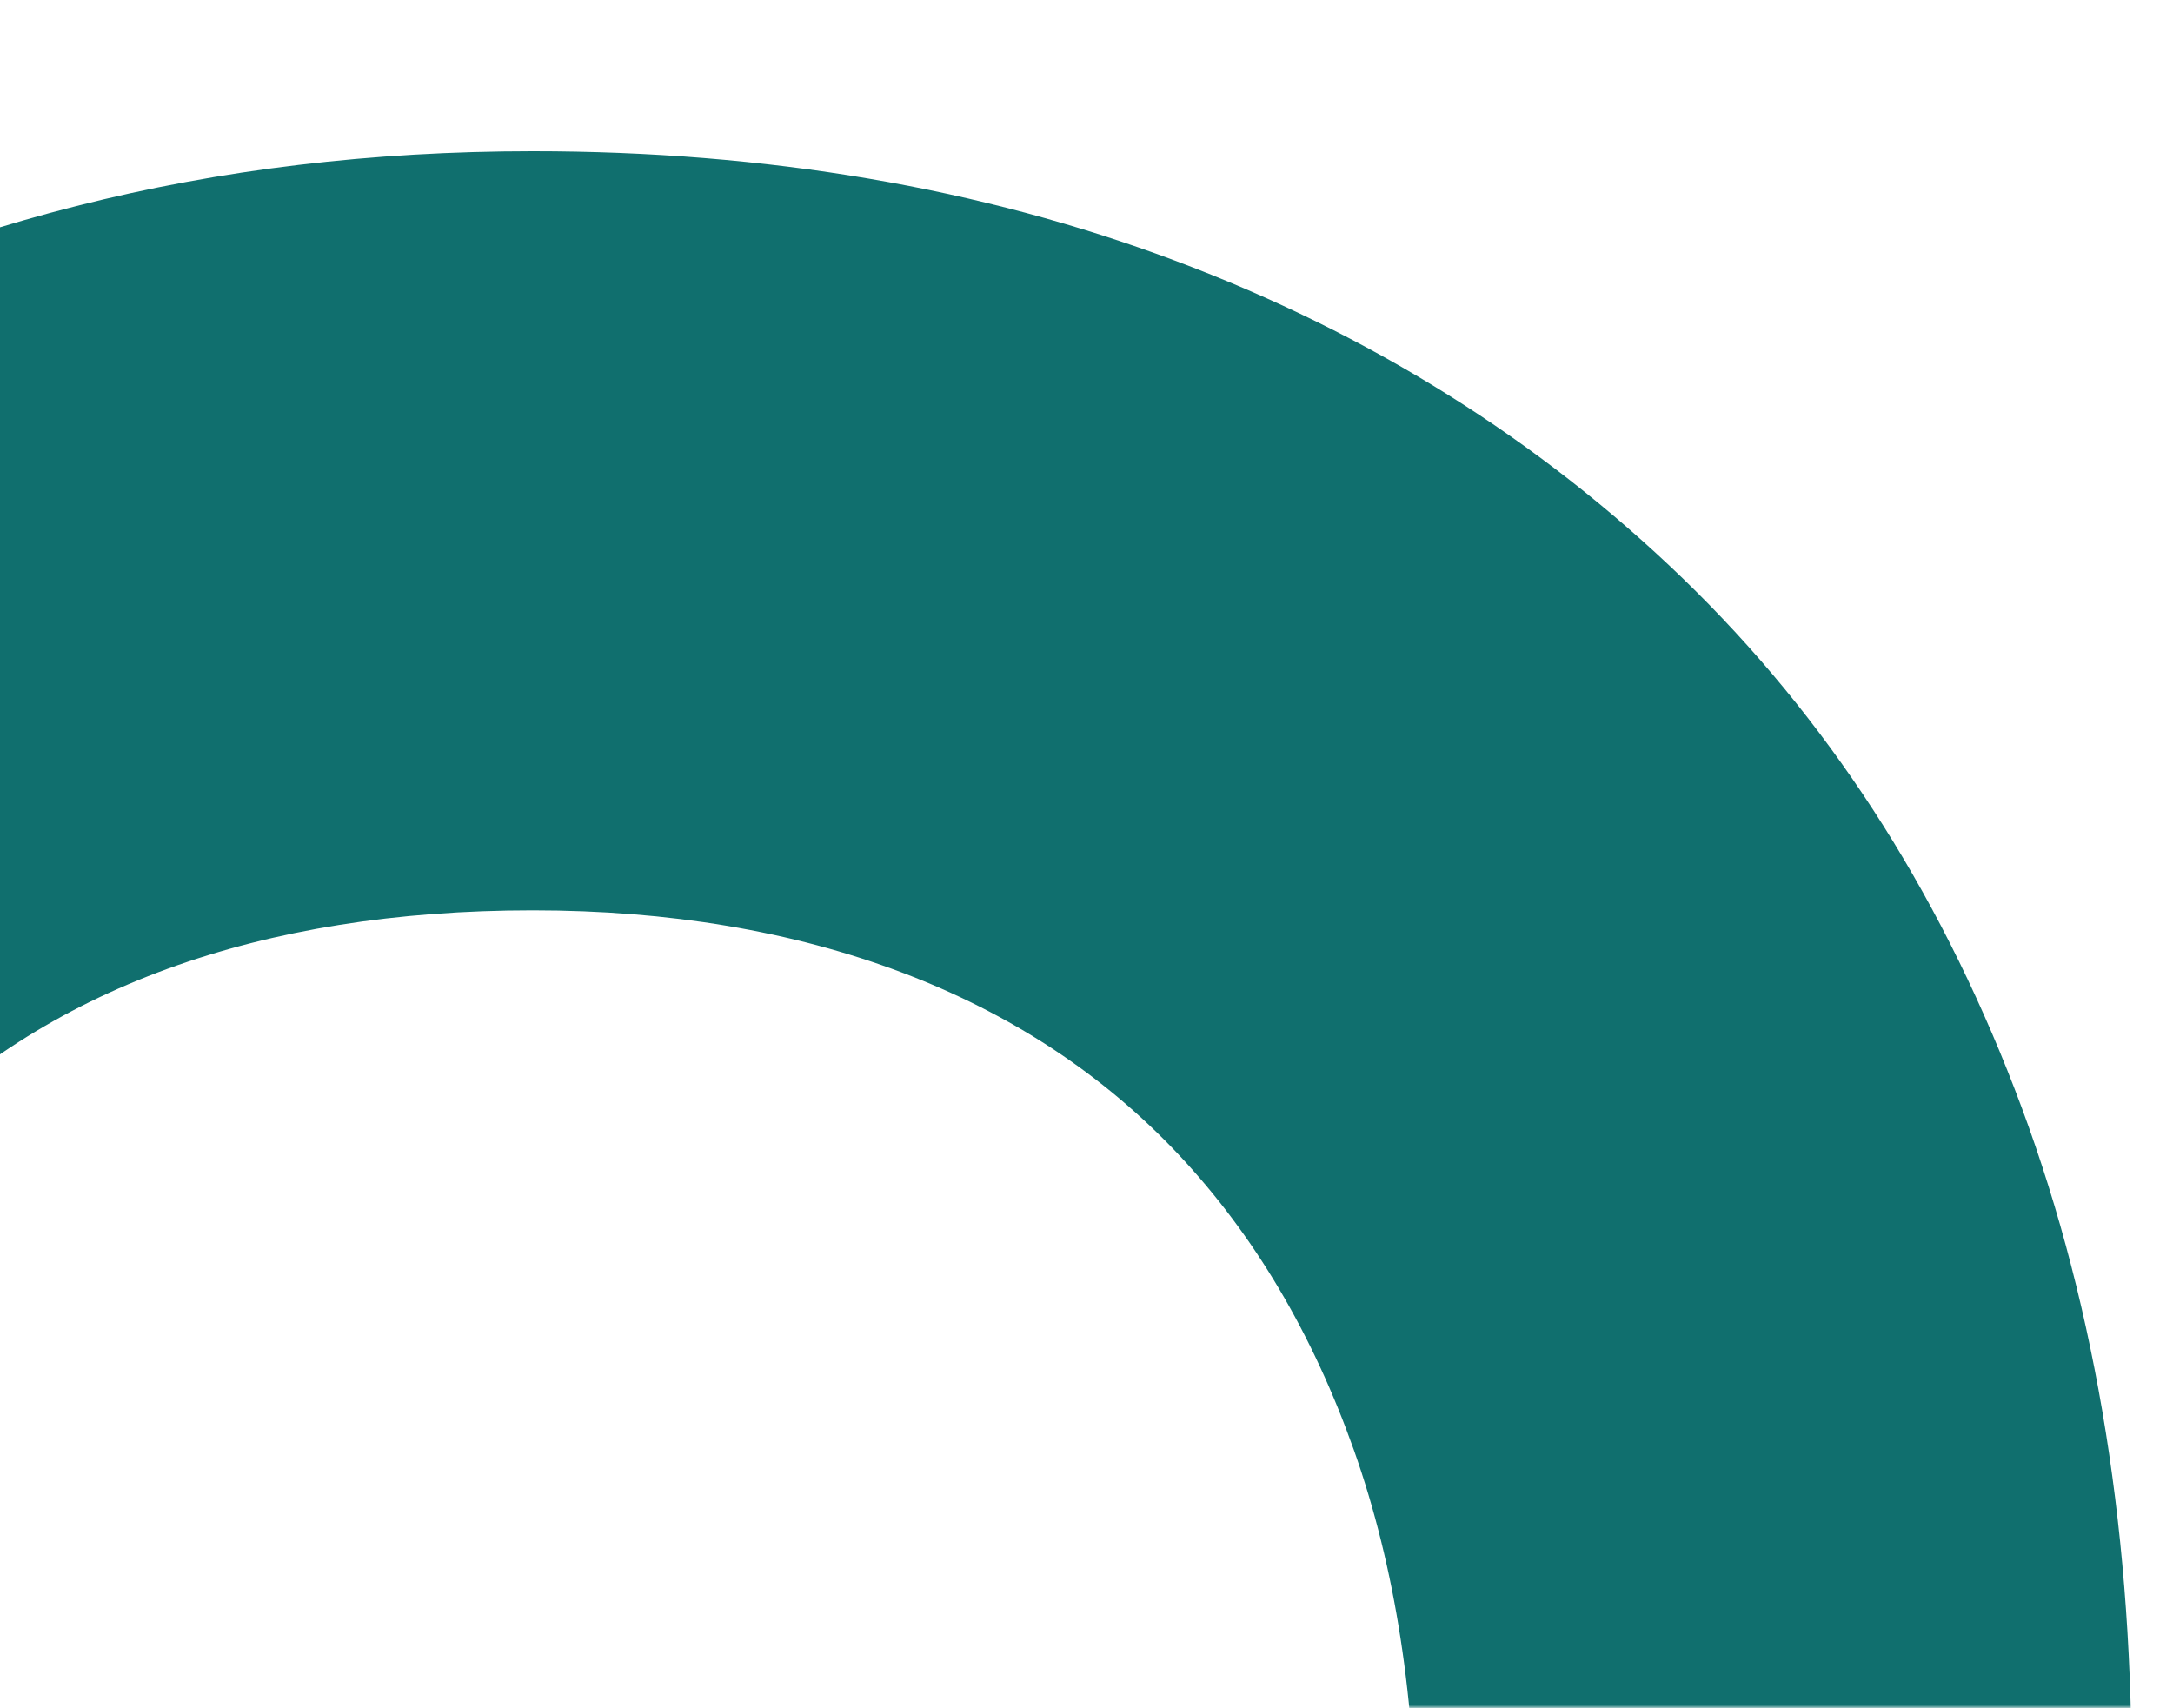 <?xml version="1.0" encoding="UTF-8"?> <svg xmlns="http://www.w3.org/2000/svg" xmlns:xlink="http://www.w3.org/1999/xlink" id="Calque_1" version="1.1" viewBox="0 0 472 371"><defs><style> .st0 { mask: url(#mask); } .st1 { fill: #106f6e; } .st2 { fill: #d9d9d9; } </style><mask id="mask" x="-647" y=".85" width="1119" height="747" maskUnits="userSpaceOnUse"><g id="a"><path class="st2" d="M-1,.85v370s473,0,473,0V.85s-473,0-473,0Z"></path></g></mask></defs><g class="st0"><path class="st1" d="M-74.55,402.24c0-33.82,4.48-63.66,13.47-89.57,8.97-25.88,21.65-47.28,38.06-64.21,16.37-16.89,36.19-29.57,59.46-38.05,23.23-8.45,49.67-12.68,79.28-12.68s56.3,4.51,80.08,13.46c23.79,8.99,43.85,22.19,60.25,39.64,16.37,17.43,29.05,38.84,38.06,64.21,8.97,25.37,13.48,54.45,13.48,87.18v177.56H-74.56v-177.54h.02ZM-646.98,579.8v168.05H463v-363.04c0-54.94-8.48-104.37-25.38-148.24-16.91-43.85-40.98-80.85-72.14-110.98-31.2-30.13-67.93-53.1-110.2-68.96-42.29-15.86-88.79-23.78-139.55-23.78-34.89,0-67.94,3.97-99.11,11.89-31.18,7.92-59.73,19.29-85.63,34.08-25.92,14.81-49.16,32.77-69.76,53.91-20.62,21.15-37.81,45.46-51.54,72.93,0,0-179.45,102.25-145.09,116.52,34.33,14.25,69.49,28.8,105.44,43.59v19.04l-88.29,117.47-328.76,77.52h.02Z"></path></g></svg> 